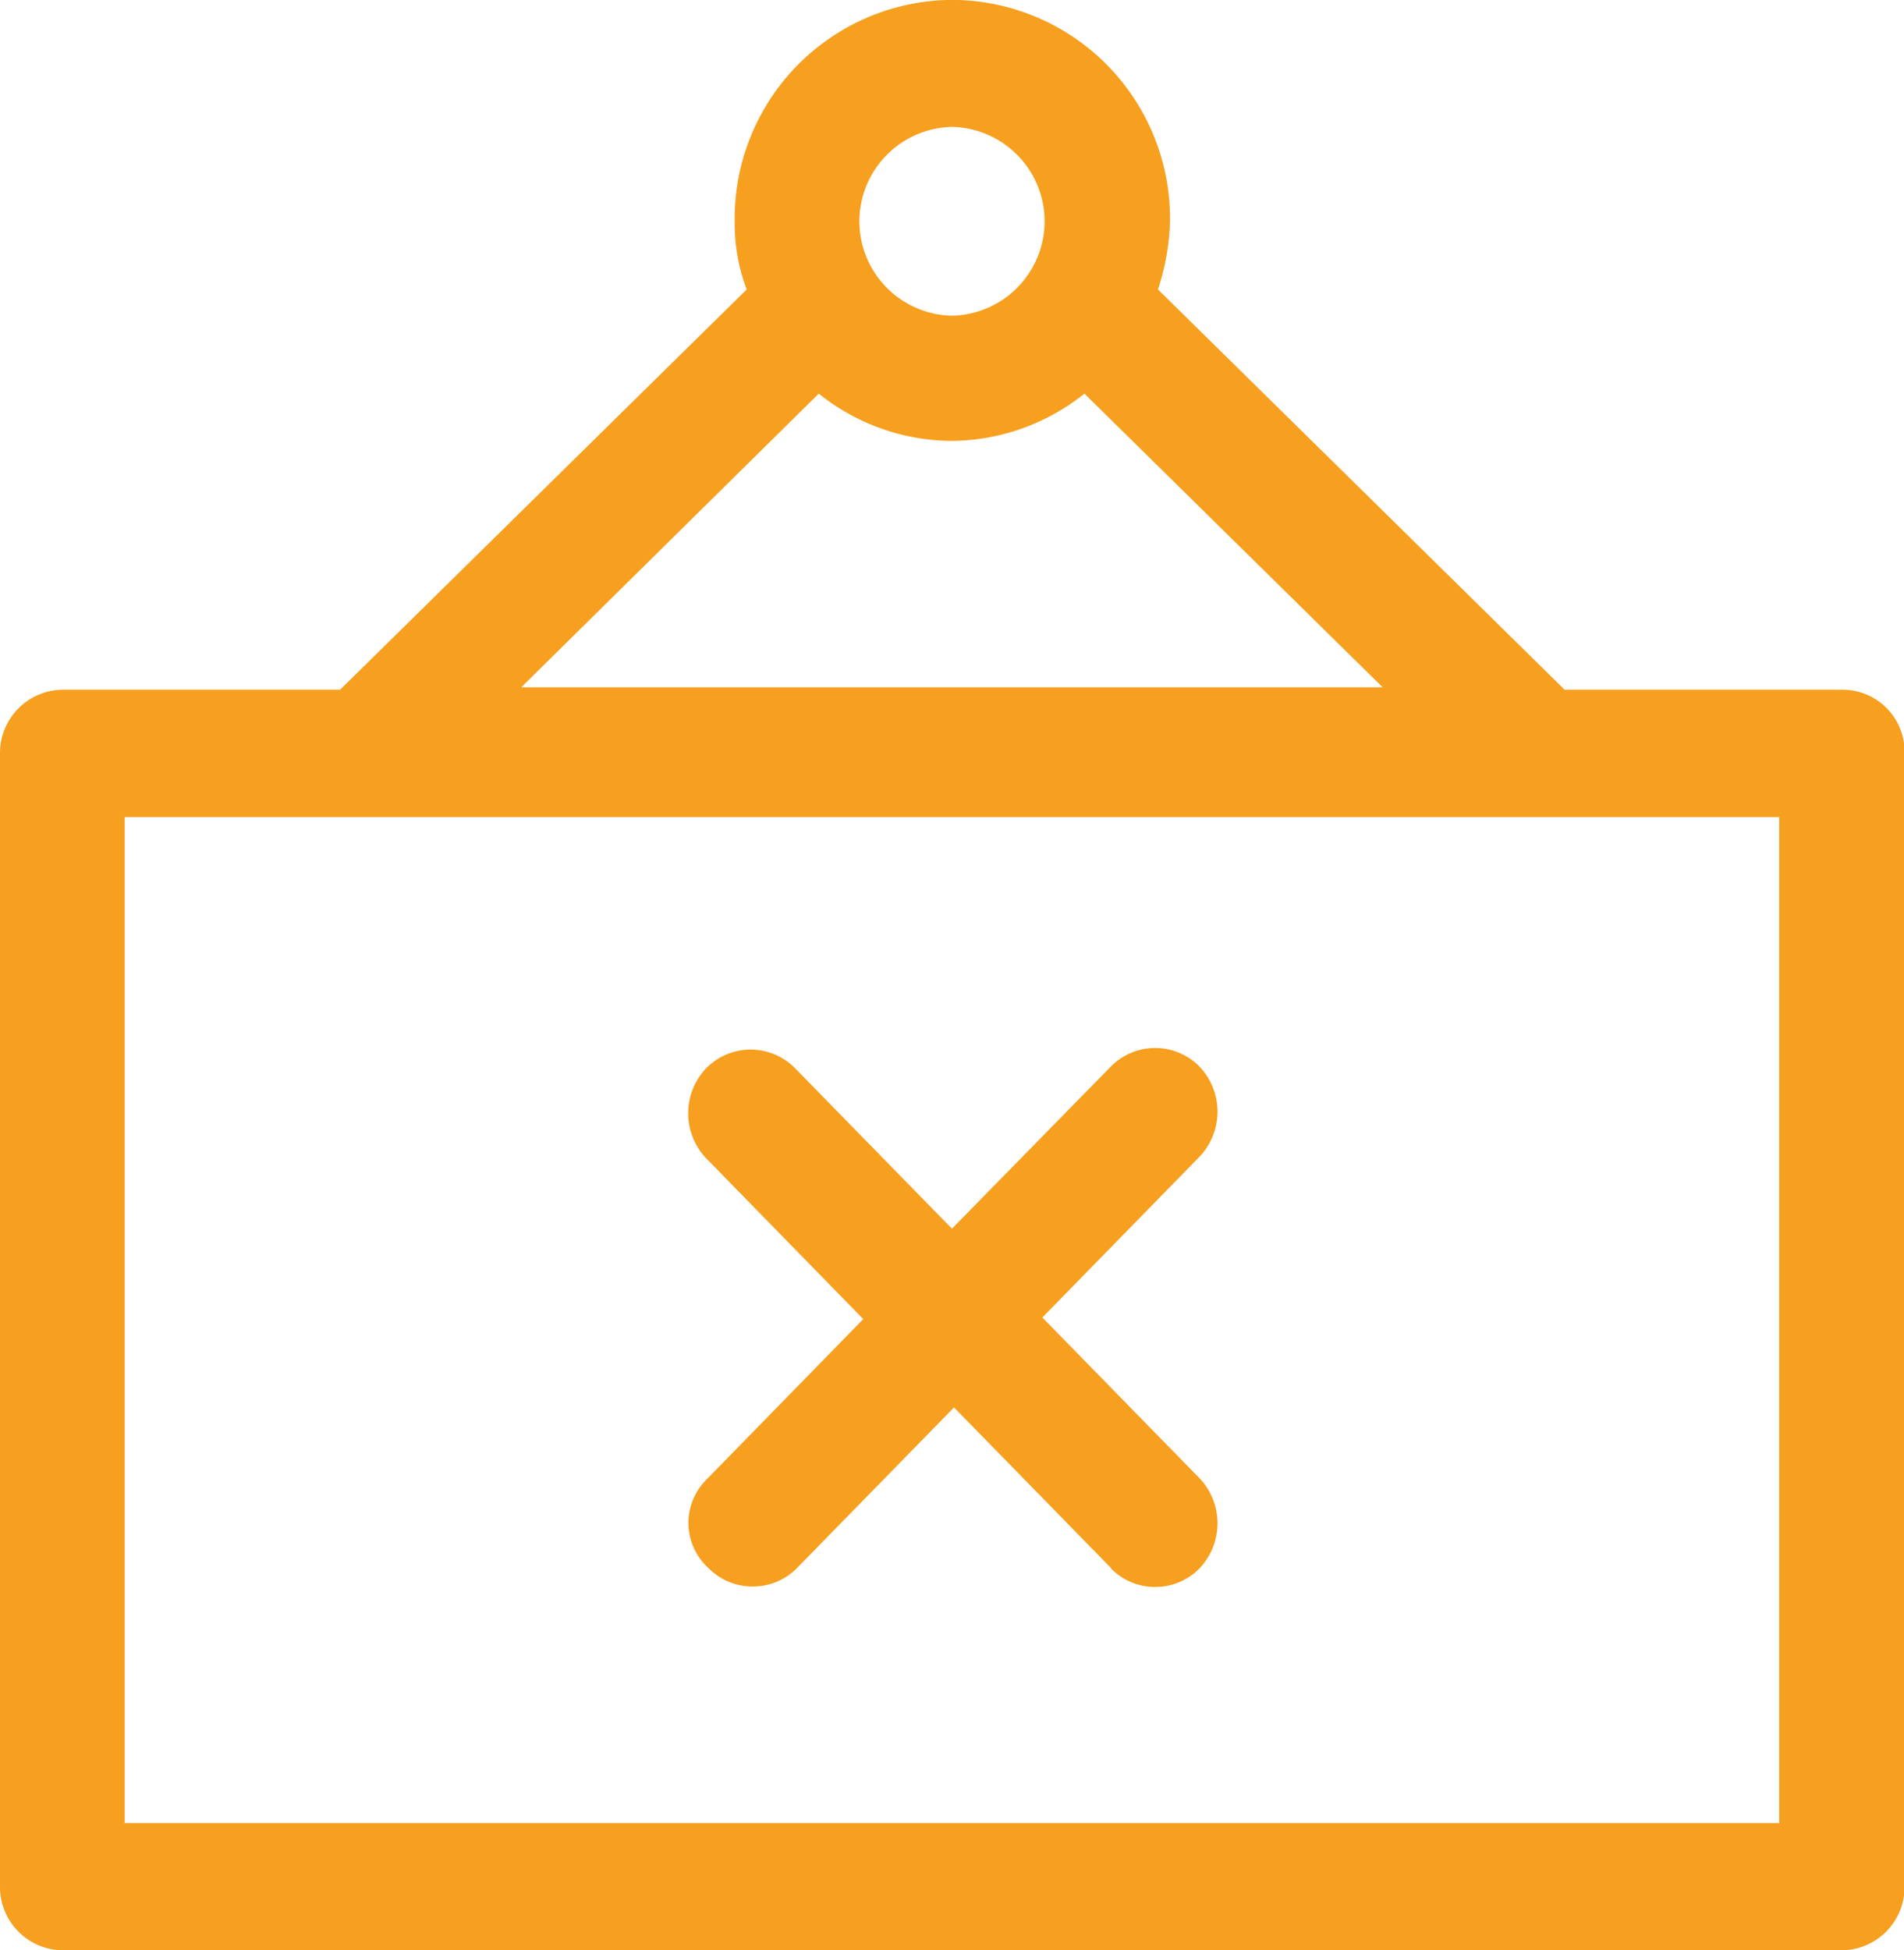 <svg xmlns="http://www.w3.org/2000/svg" width="16.599" height="17" viewBox="0 0 16.599 17">
  <path id="Union_1" data-name="Union 1" d="M-4494.756-3919.5a.552.552,0,0,1-.544-.555v-9.878a.552.552,0,0,1,.544-.555h2.421l3.545-3.489a1.615,1.615,0,0,1-.105-.591,1.907,1.907,0,0,1,1.9-1.933,1.906,1.906,0,0,1,1.895,1.933,2.076,2.076,0,0,1-.105.591l3.545,3.489h2.421a.541.541,0,0,1,.543.555v9.878a.552.552,0,0,1-.543.555Zm.543-1.109h14.424v-8.769h-14.424Zm3.457-9.9h7.51l-2.6-2.56a1.869,1.869,0,0,1-1.158.412,1.866,1.866,0,0,1-1.158-.412Zm2.948-4.062a.824.824,0,0,0,.808.823.825.825,0,0,0,.807-.823.825.825,0,0,0-.807-.823A.825.825,0,0,0-4487.808-3934.567Zm2.194,11.739-1.369-1.4-1.369,1.4a.538.538,0,0,1-.386.161.538.538,0,0,1-.386-.161.532.532,0,0,1-.018-.77l1.368-1.4-1.368-1.4a.569.569,0,0,1,0-.788.543.543,0,0,1,.772,0l1.369,1.4,1.386-1.414a.542.542,0,0,1,.771,0,.57.57,0,0,1,0,.788l-1.369,1.4,1.369,1.4a.57.57,0,0,1,0,.788.538.538,0,0,1-.386.161A.536.536,0,0,1-4485.614-3922.828Z" transform="translate(4495.3 3936.5)" fill="#f79f1e"/>
</svg>
